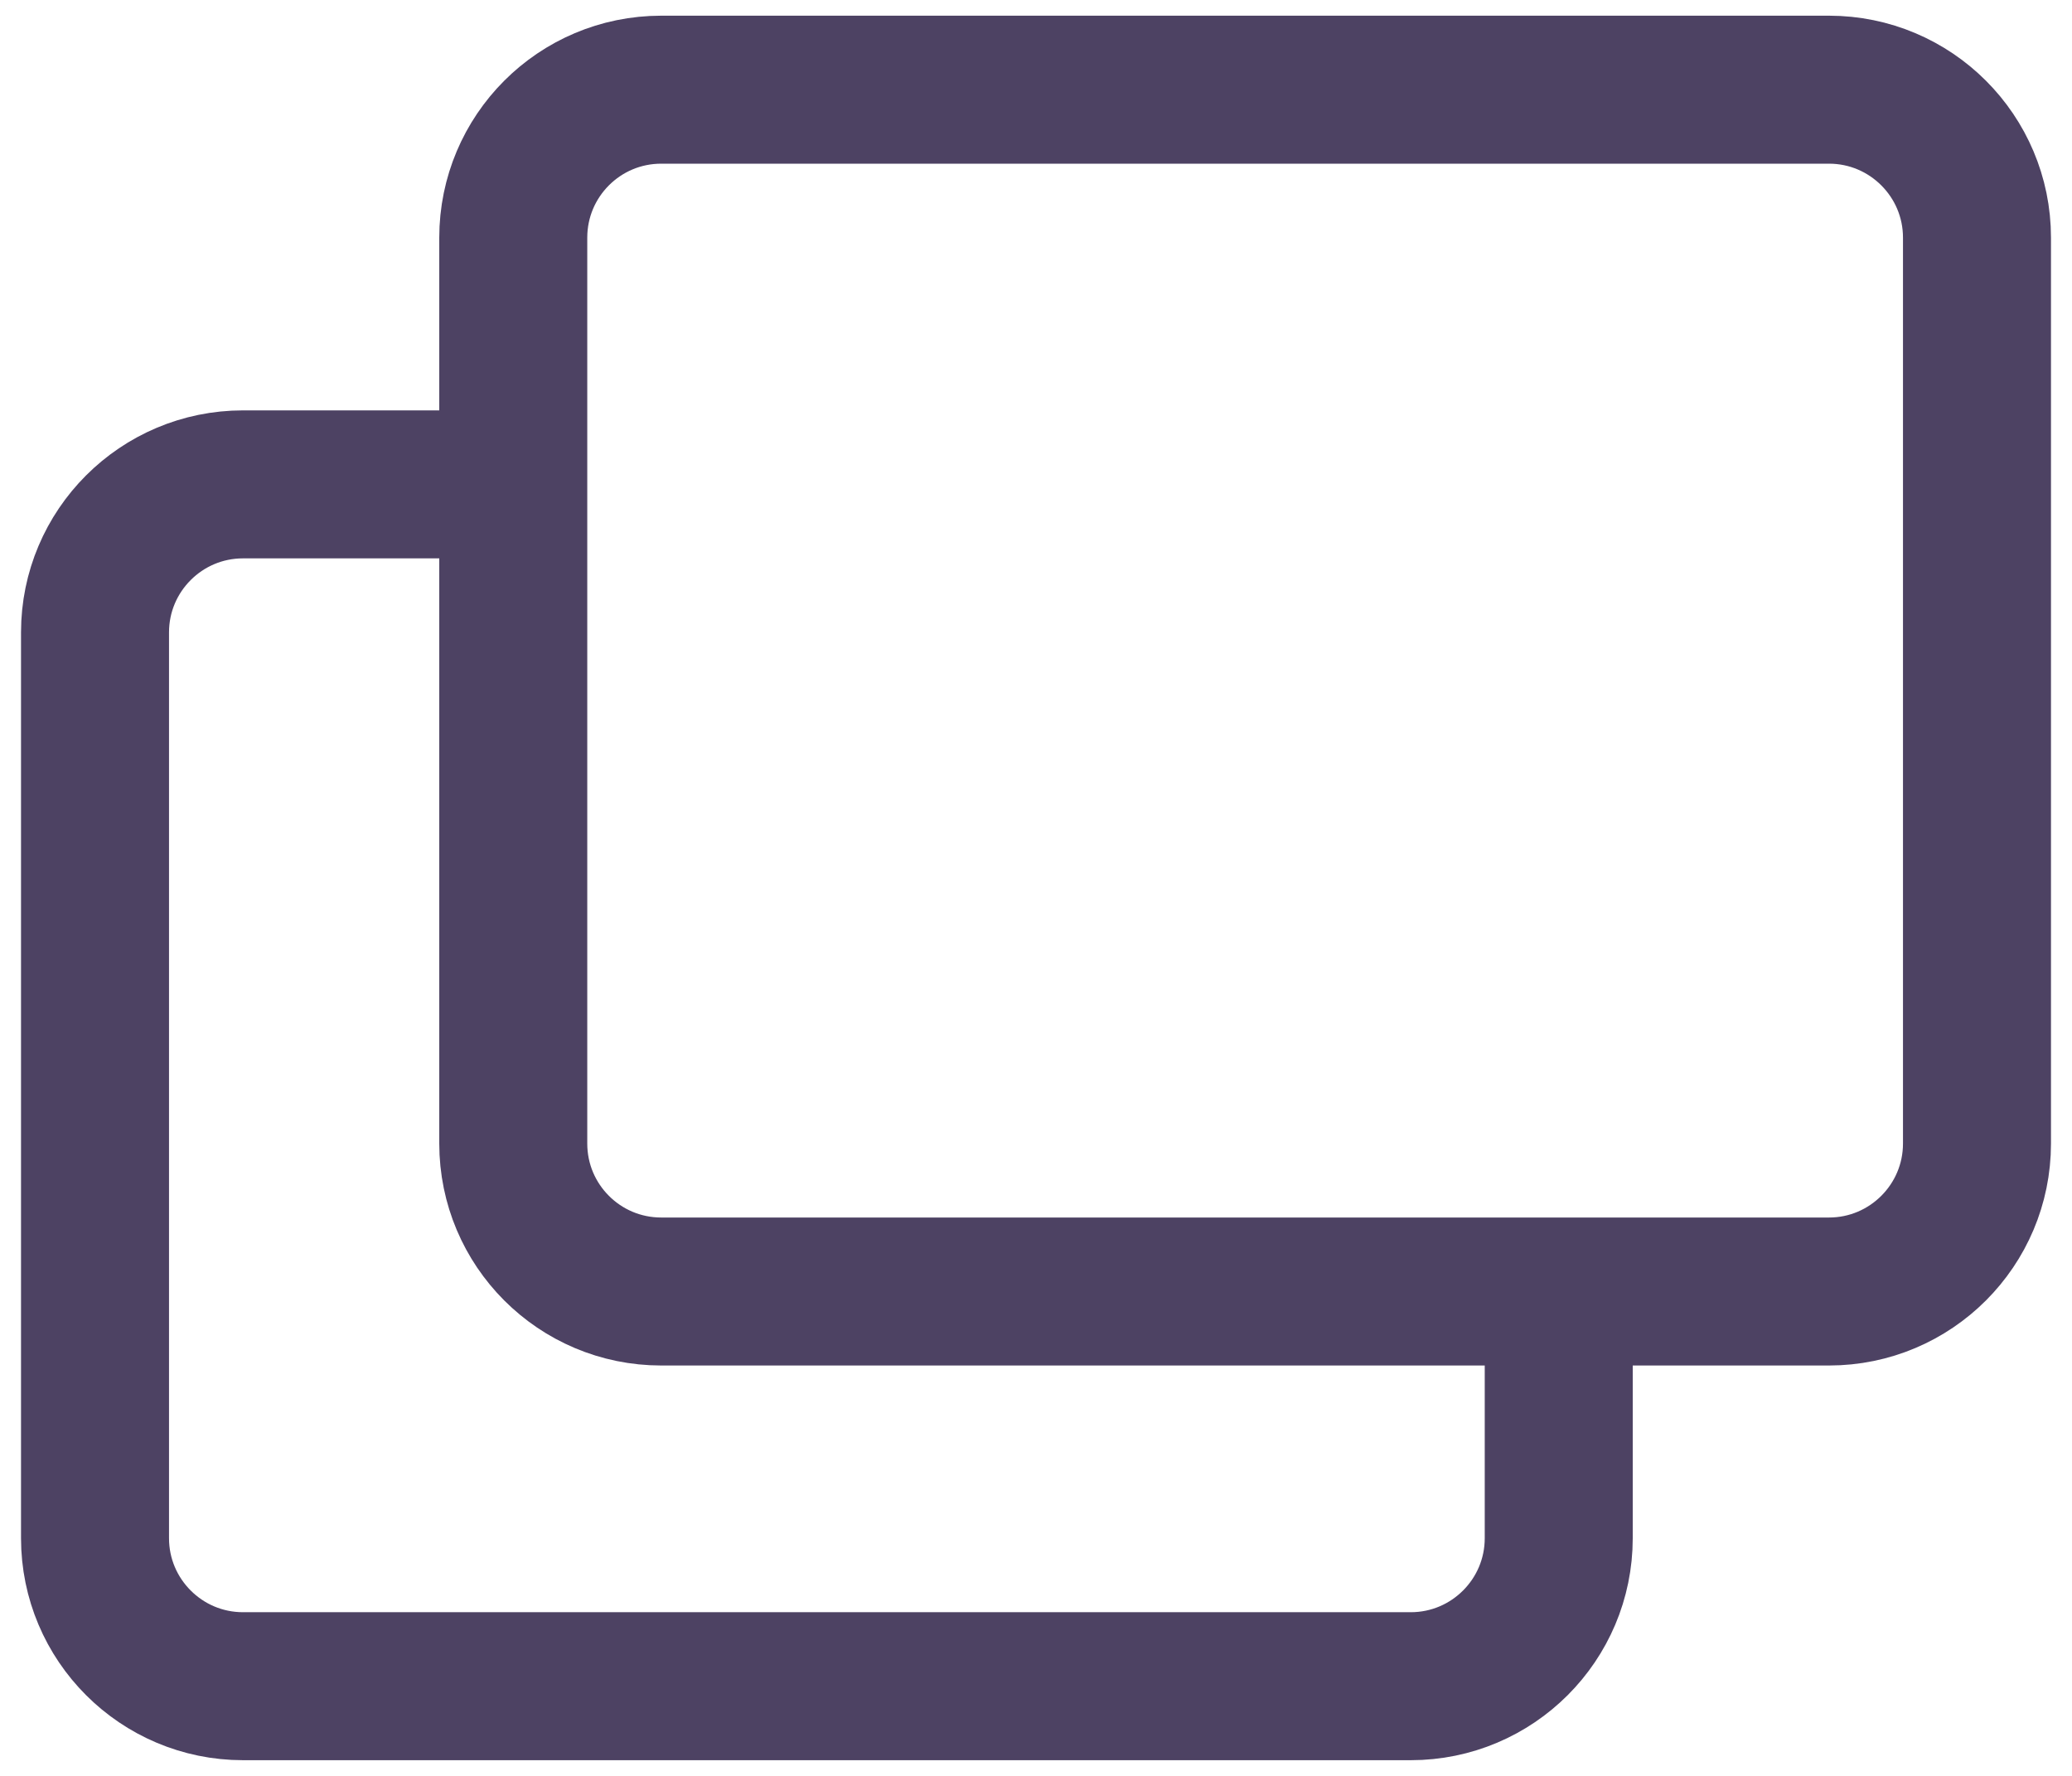 <svg width="14" height="12" viewBox="0 0 14 12" fill="none" xmlns="http://www.w3.org/2000/svg">
<g clip-path="url(#clip0_1_242)">
<path d="M12.358 0.606H4.468C3.915 0.606 3.468 1.054 3.468 1.606V7.727C3.468 8.279 3.915 8.727 4.468 8.727H12.358C12.91 8.727 13.358 8.279 13.358 7.727V1.606C13.358 1.054 12.91 0.606 12.358 0.606Z" stroke="#4D4263" stroke-miterlimit="10"/>
<path d="M10.532 9.091V10.394C10.532 10.946 10.084 11.394 9.532 11.394H1.642C1.09 11.394 0.642 10.946 0.642 10.394V4.273C0.642 3.721 1.09 3.273 1.642 3.273H3.501" stroke="#4D4263" stroke-miterlimit="10"/>
</g>
<defs>
<clipPath id="clip0_1_242">
<rect width="14" height="12" fill="white"/>
</clipPath>
</defs>
</svg>
